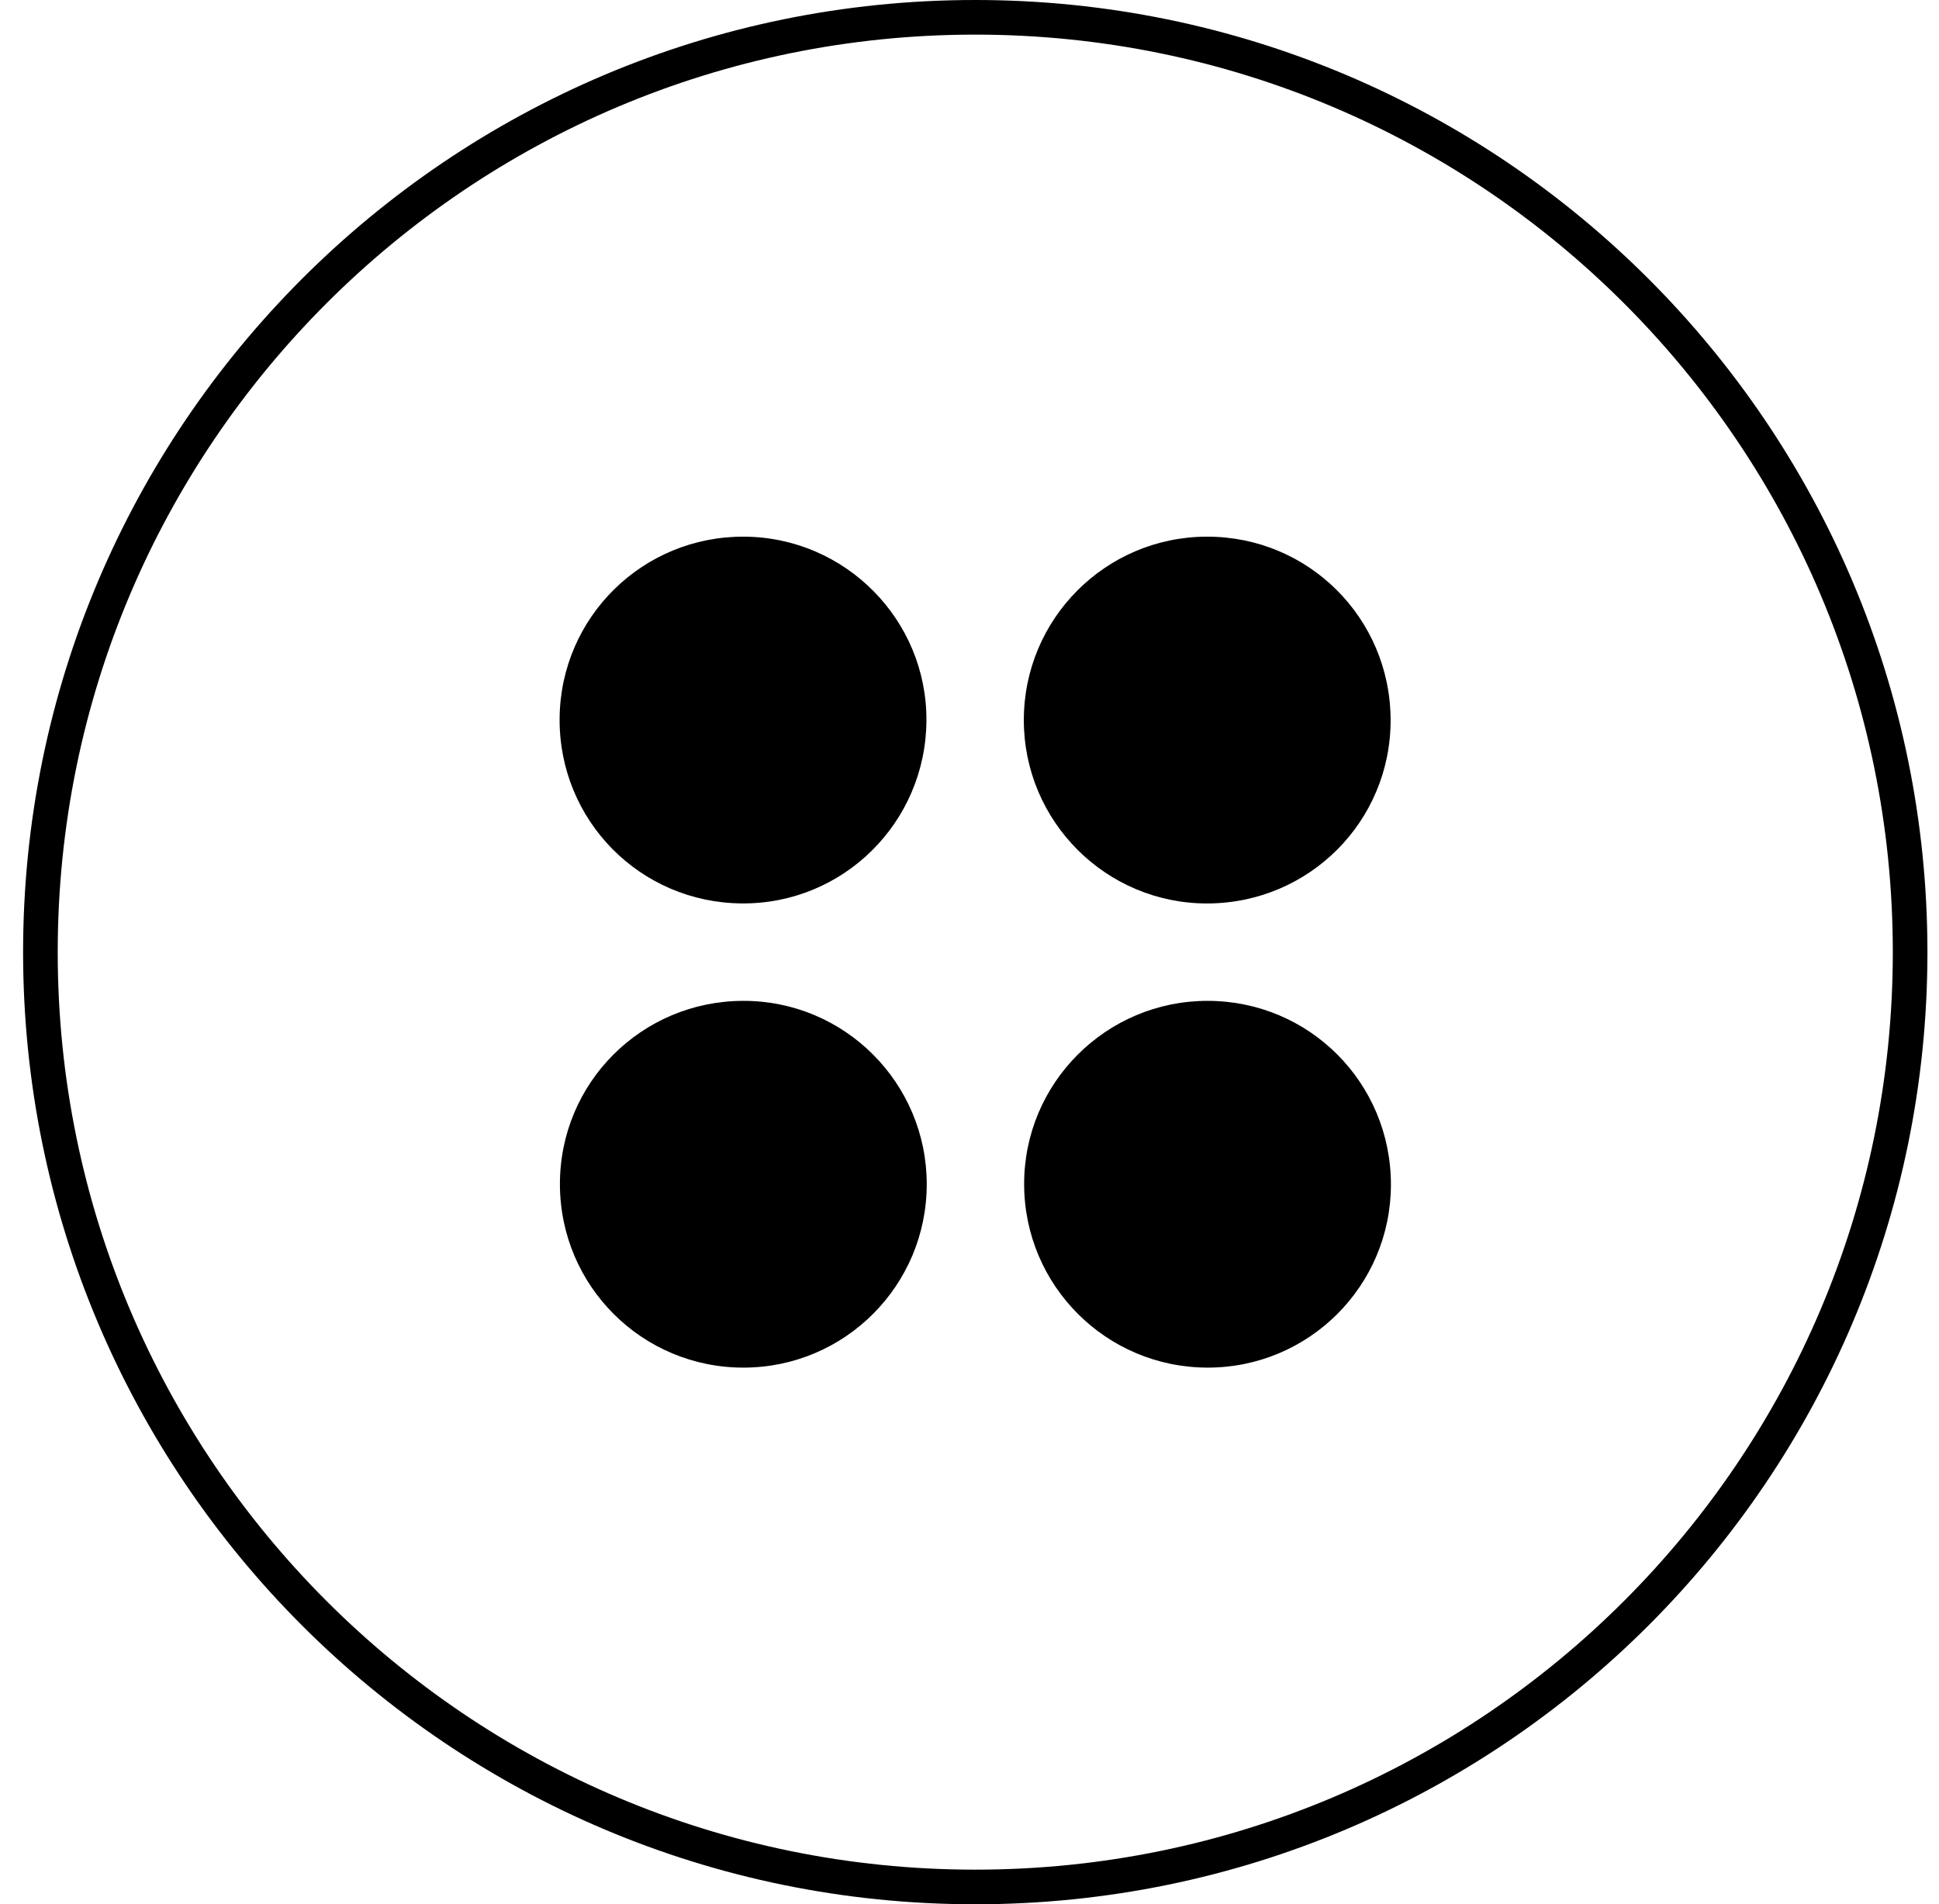 <svg width="56" height="55" viewBox="0 0 56 55" fill="none" xmlns="http://www.w3.org/2000/svg">
<path d="M1.167 27.5C1.167 12.588 13.255 0.5 28.166 0.5C43.078 0.5 55.166 12.588 55.166 27.5C55.166 42.412 43.078 54.5 28.166 54.5C13.255 54.5 1.167 42.412 1.167 27.5Z" stroke="#DD363B" style="stroke:#DD363B;stroke:color(display-p3 0.867 0.212 0.231);stroke-opacity:1;"/>
<path d="M21.459 28.907C24.388 28.898 26.765 31.275 26.765 34.203C26.765 37.123 24.406 39.491 21.486 39.5C18.557 39.509 16.18 37.15 16.171 34.212C16.163 31.284 18.521 28.916 21.459 28.907Z" fill="black" style="fill:black;fill-opacity:1;"/>
<path d="M34.874 26.094C31.946 26.102 29.569 23.726 29.569 20.797C29.569 17.877 31.928 15.509 34.848 15.5C37.785 15.491 40.153 17.85 40.162 20.788C40.171 23.717 37.812 26.085 34.874 26.094Z" fill="black" style="fill:black;fill-opacity:1;"/>
<path d="M34.874 28.907C37.812 28.907 40.171 31.275 40.171 34.212C40.171 37.141 37.794 39.509 34.865 39.5C31.946 39.491 29.587 37.132 29.578 34.212C29.569 31.284 31.946 28.907 34.874 28.907Z" fill="black" style="fill:black;fill-opacity:1;"/>
<path d="M26.756 20.815C26.738 23.752 24.361 26.111 21.432 26.093C18.486 26.076 16.136 23.69 16.162 20.743C16.189 17.823 18.566 15.482 21.495 15.5C24.415 15.518 26.774 17.904 26.756 20.815Z" fill="black" style="fill:black;fill-opacity:1;"/>
</svg>
